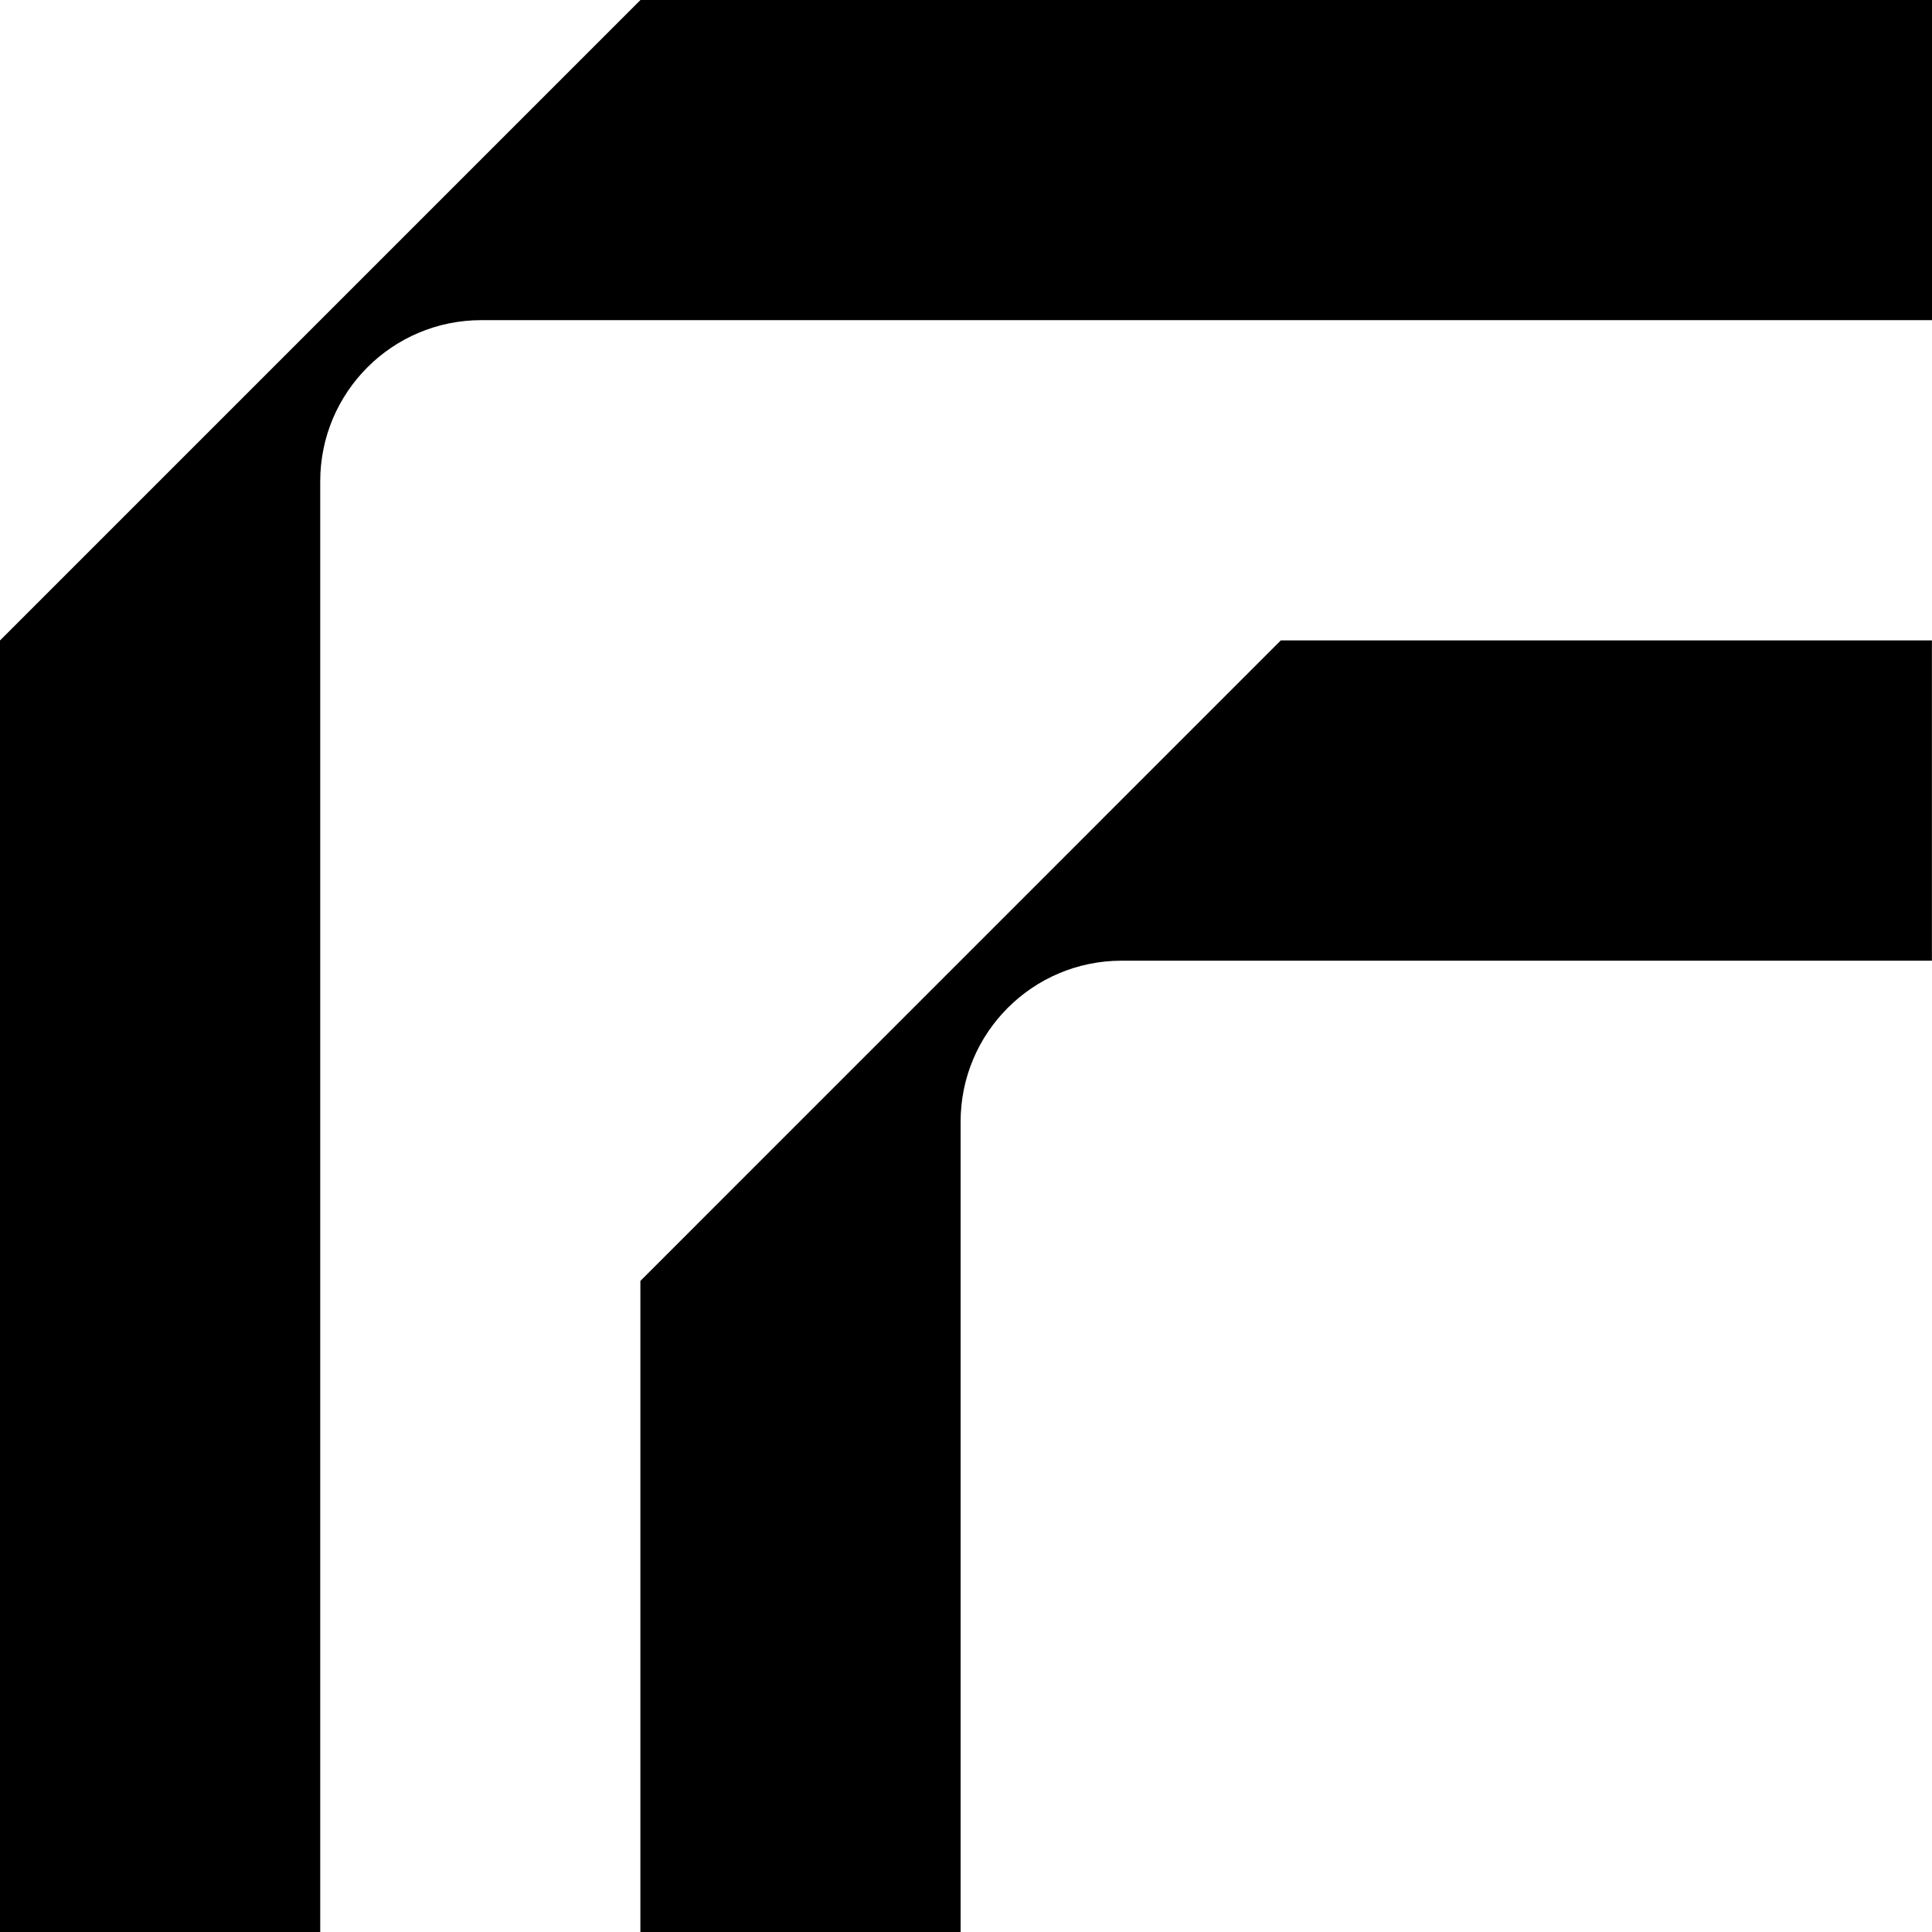 <svg width="24" height="24" viewBox="0 0 24 24" fill="none" xmlns="http://www.w3.org/2000/svg">
<g clip-path="url(#clip0_4604_6674)">
<path d="M24 3.978V0H7.956L0 7.956V24H3.978V5.979C3.978 4.873 4.874 3.977 5.979 3.977H24V3.978Z" fill="black"/>
<path d="M23.999 11.934V7.955H15.911L7.955 15.912V24H11.933V13.935C11.933 12.829 12.829 11.934 13.934 11.934H23.999Z" fill="black"/>
</g>
<defs>
<clipPath id="clip0_4604_6674">
<rect width="24" height="24" fill="white"/>
</clipPath>
</defs>
</svg>
